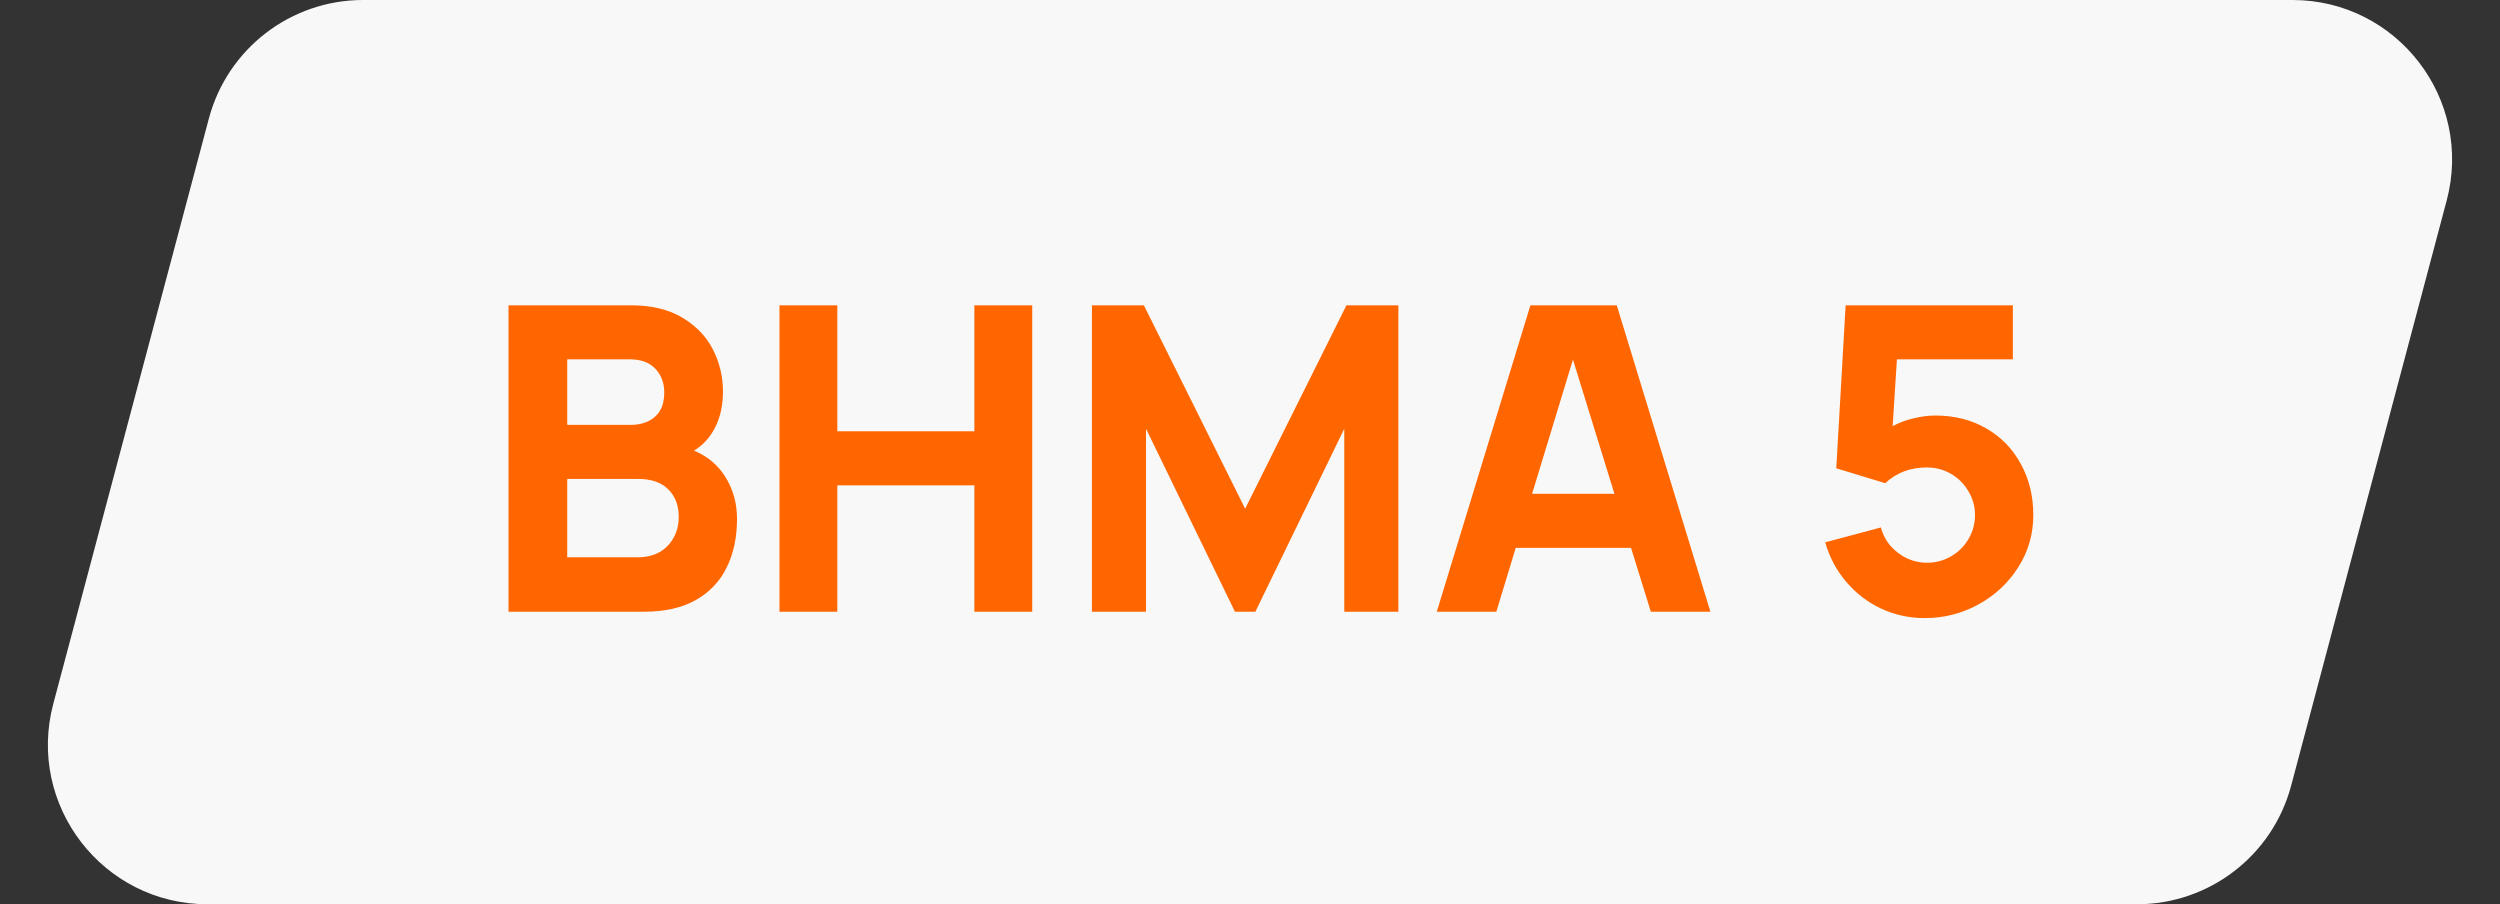 <svg width="94" height="34" viewBox="0 0 94 34" fill="none" xmlns="http://www.w3.org/2000/svg">
<rect x="0" y="0" width="94" height="34" fill="#333333" stroke="none"/>
<path d="M7.853 4.459C8.552 1.83 10.932 0 13.652 0H86.197C90.137 0 93.007 3.733 91.995 7.541L86.147 29.541C85.448 32.17 83.068 34 80.348 34H7.803C3.863 34 0.992 30.267 2.005 26.459L7.853 4.459Z" fill="#F8F8F8"/>
<path d="M19.12 11.48H23.728C24.507 11.48 25.155 11.637 25.672 11.952C26.189 12.267 26.571 12.669 26.816 13.16C27.061 13.651 27.184 14.168 27.184 14.712C27.184 15.229 27.088 15.677 26.896 16.056C26.709 16.435 26.443 16.731 26.096 16.944C26.619 17.163 27.019 17.504 27.296 17.968C27.573 18.427 27.712 18.941 27.712 19.512C27.712 20.211 27.581 20.821 27.32 21.344C27.064 21.867 26.675 22.275 26.152 22.568C25.635 22.856 24.992 23 24.224 23H19.12V11.48ZM24 20.952C24.293 20.952 24.555 20.891 24.784 20.768C25.013 20.64 25.192 20.461 25.32 20.232C25.453 20.003 25.52 19.736 25.52 19.432C25.52 19.005 25.389 18.661 25.128 18.4C24.867 18.139 24.491 18.008 24 18.008H21.328V20.952H24ZM23.696 15.976C24.085 15.976 24.395 15.875 24.624 15.672C24.859 15.469 24.976 15.165 24.976 14.76C24.976 14.397 24.864 14.099 24.64 13.864C24.416 13.629 24.101 13.512 23.696 13.512H21.328V15.976H23.696ZM29.308 11.48H31.483V16.216H36.636V11.48H38.812V23H36.636V18.248H31.483V23H29.308V11.48ZM41.057 11.48H43.01L46.818 19.128L50.626 11.48H52.578V23H50.545V16.12L47.202 23H46.434L43.09 16.12V23H41.057V11.48ZM57.543 11.48H60.791L64.311 23H62.071L61.327 20.6H56.991L56.263 23H54.023L57.543 11.48ZM60.703 18.568L59.143 13.52L57.607 18.568H60.703ZM72.372 23.24C71.796 23.24 71.252 23.123 70.74 22.888C70.228 22.648 69.788 22.312 69.42 21.88C69.052 21.448 68.788 20.952 68.628 20.392L70.724 19.832C70.793 20.099 70.916 20.333 71.092 20.536C71.268 20.733 71.476 20.888 71.716 21C71.956 21.107 72.201 21.16 72.452 21.16C72.778 21.16 73.079 21.08 73.356 20.92C73.633 20.76 73.852 20.544 74.012 20.272C74.177 19.995 74.26 19.693 74.26 19.368C74.26 19.043 74.177 18.744 74.012 18.472C73.852 18.195 73.633 17.976 73.356 17.816C73.079 17.656 72.778 17.576 72.452 17.576C71.828 17.576 71.305 17.773 70.884 18.168L69.044 17.608L69.396 11.48H75.684V13.512H71.324L71.164 16.024C71.409 15.891 71.674 15.792 71.956 15.728C72.239 15.659 72.511 15.624 72.772 15.624C73.487 15.624 74.121 15.784 74.676 16.104C75.236 16.424 75.671 16.869 75.98 17.44C76.295 18.005 76.452 18.648 76.452 19.368C76.452 20.077 76.266 20.728 75.892 21.32C75.519 21.912 75.017 22.381 74.388 22.728C73.764 23.069 73.092 23.24 72.372 23.24Z" fill="#FF6600"/>
</svg>
